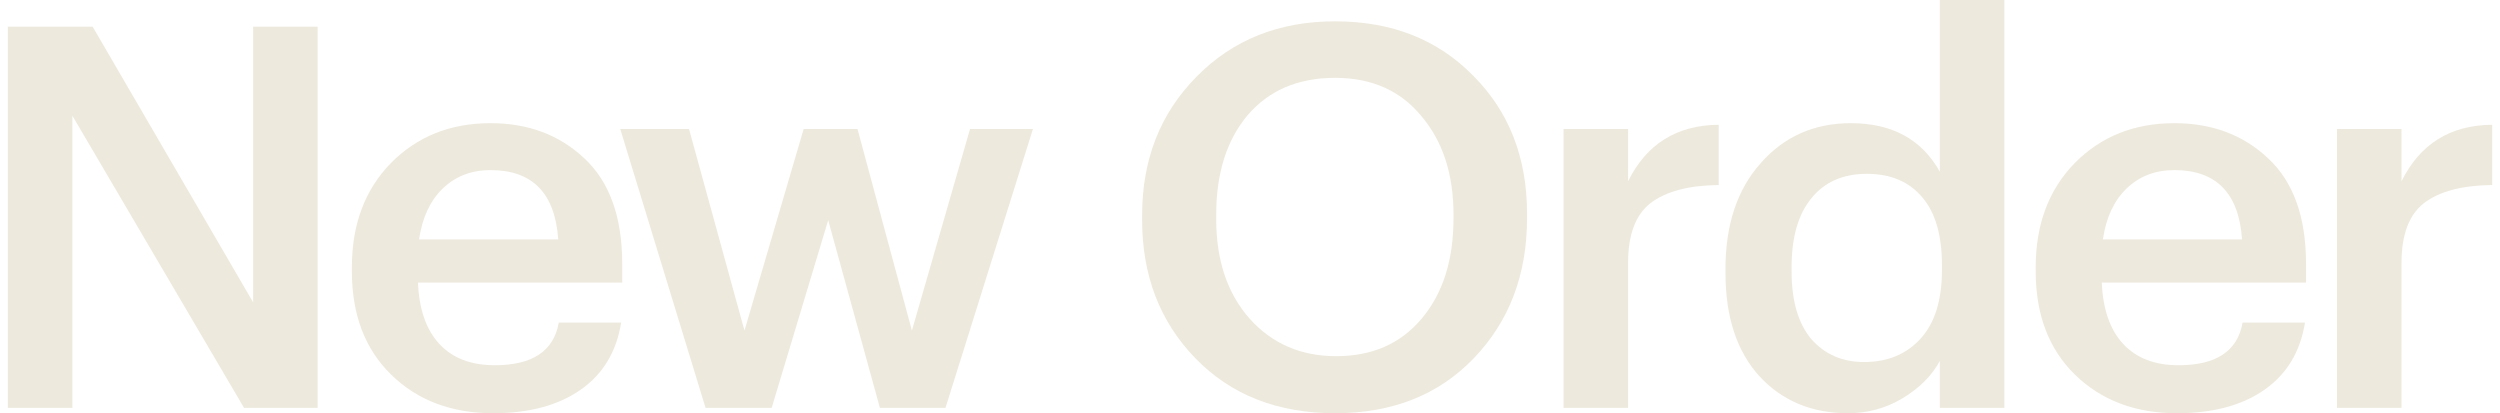 <svg width="242" height="40" viewBox="0 0 242 40" fill="none" xmlns="http://www.w3.org/2000/svg">
<g id="Color=Light">
<g id="New Order">
<path d="M0.76 39.484V2.581H8.966L24.502 29.265V2.581H30.747V39.484H23.624L7.005 11.2V39.484H0.76Z" fill="#EDE9DD"/>
<path d="M47.74 40C43.714 40 40.428 38.761 37.882 36.284C35.335 33.806 34.062 30.469 34.062 26.271V25.858C34.062 21.729 35.318 18.374 37.83 15.793C40.376 13.213 43.593 11.923 47.481 11.923C51.129 11.923 54.157 13.058 56.565 15.329C59.008 17.6 60.23 21.006 60.23 25.548V27.355H40.462C40.565 29.936 41.254 31.914 42.527 33.29C43.8 34.667 45.589 35.355 47.894 35.355C51.542 35.355 53.606 33.978 54.088 31.226H60.127C59.679 34.047 58.372 36.215 56.204 37.729C54.036 39.243 51.215 40 47.74 40ZM40.565 23.174H54.036C53.727 18.701 51.542 16.465 47.481 16.465C45.623 16.465 44.075 17.067 42.836 18.271C41.632 19.441 40.875 21.075 40.565 23.174Z" fill="#EDE9DD"/>
<path d="M68.298 39.484L60.04 12.49H66.698L72.065 32L77.794 12.49H83.007L88.272 32L93.898 12.49H99.988L91.523 39.484H85.175L80.169 21.316L74.698 39.484H68.298Z" fill="#EDE9DD"/>
<path d="M129.342 34.477C132.817 34.477 135.57 33.273 137.6 30.864C139.665 28.422 140.697 25.187 140.697 21.161V20.748C140.697 16.86 139.665 13.695 137.6 11.252C135.57 8.774 132.783 7.535 129.239 7.535C125.66 7.535 122.839 8.74 120.774 11.148C118.744 13.557 117.729 16.774 117.729 20.8V21.213C117.729 25.204 118.813 28.422 120.981 30.864C123.148 33.273 125.936 34.477 129.342 34.477ZM129.239 40C123.665 40 119.157 38.228 115.716 34.684C112.275 31.14 110.555 26.667 110.555 21.265V20.852C110.555 15.45 112.31 10.976 115.819 7.432C119.329 3.854 123.802 2.065 129.239 2.065C134.71 2.065 139.166 3.819 142.607 7.329C146.082 10.804 147.819 15.26 147.819 20.697V21.11C147.819 26.581 146.099 31.105 142.658 34.684C139.252 38.228 134.779 40 129.239 40Z" fill="#EDE9DD"/>
<path d="M151.353 39.484V12.49H157.598V17.548C159.387 13.935 162.312 12.112 166.372 12.077V17.91C163.447 17.944 161.245 18.529 159.765 19.665C158.32 20.8 157.598 22.727 157.598 25.445V39.484H151.353Z" fill="#EDE9DD"/>
<path d="M178.898 40C175.388 40 172.532 38.813 170.33 36.439C168.128 34.03 167.027 30.692 167.027 26.426V26.013C167.027 21.746 168.163 18.34 170.434 15.793C172.705 13.213 175.612 11.923 179.156 11.923C183.148 11.923 186.021 13.488 187.775 16.619V0H194.021V39.484H187.775V34.942C187.018 36.353 185.814 37.557 184.163 38.555C182.545 39.518 180.791 40 178.898 40ZM180.446 35.045C182.717 35.045 184.541 34.288 185.917 32.774C187.294 31.26 187.982 29.041 187.982 26.116V25.703C187.982 22.779 187.345 20.576 186.072 19.097C184.799 17.583 183.01 16.826 180.705 16.826C178.399 16.826 176.61 17.617 175.337 19.2C174.064 20.748 173.427 22.968 173.427 25.858V26.271C173.427 29.127 174.064 31.312 175.337 32.826C176.644 34.305 178.348 35.045 180.446 35.045Z" fill="#EDE9DD"/>
<path d="M210.734 40C206.708 40 203.422 38.761 200.875 36.284C198.329 33.806 197.056 30.469 197.056 26.271V25.858C197.056 21.729 198.312 18.374 200.824 15.793C203.37 13.213 206.587 11.923 210.475 11.923C214.123 11.923 217.151 13.058 219.559 15.329C222.002 17.6 223.224 21.006 223.224 25.548V27.355H203.456C203.559 29.936 204.248 31.914 205.521 33.29C206.794 34.667 208.583 35.355 210.888 35.355C214.536 35.355 216.6 33.978 217.082 31.226H223.121C222.673 34.047 221.366 36.215 219.198 37.729C217.03 39.243 214.209 40 210.734 40ZM203.559 23.174H217.03C216.721 18.701 214.536 16.465 210.475 16.465C208.617 16.465 207.069 17.067 205.83 18.271C204.626 19.441 203.869 21.075 203.559 23.174Z" fill="#EDE9DD"/>
<path d="M226.221 39.484V12.49H232.467V17.548C234.256 13.935 237.181 12.112 241.241 12.077V17.91C238.316 17.944 236.114 18.529 234.634 19.665C233.189 20.8 232.467 22.727 232.467 25.445V39.484H226.221Z" fill="#EDE9DD"/>
</g>
</g>
</svg>
